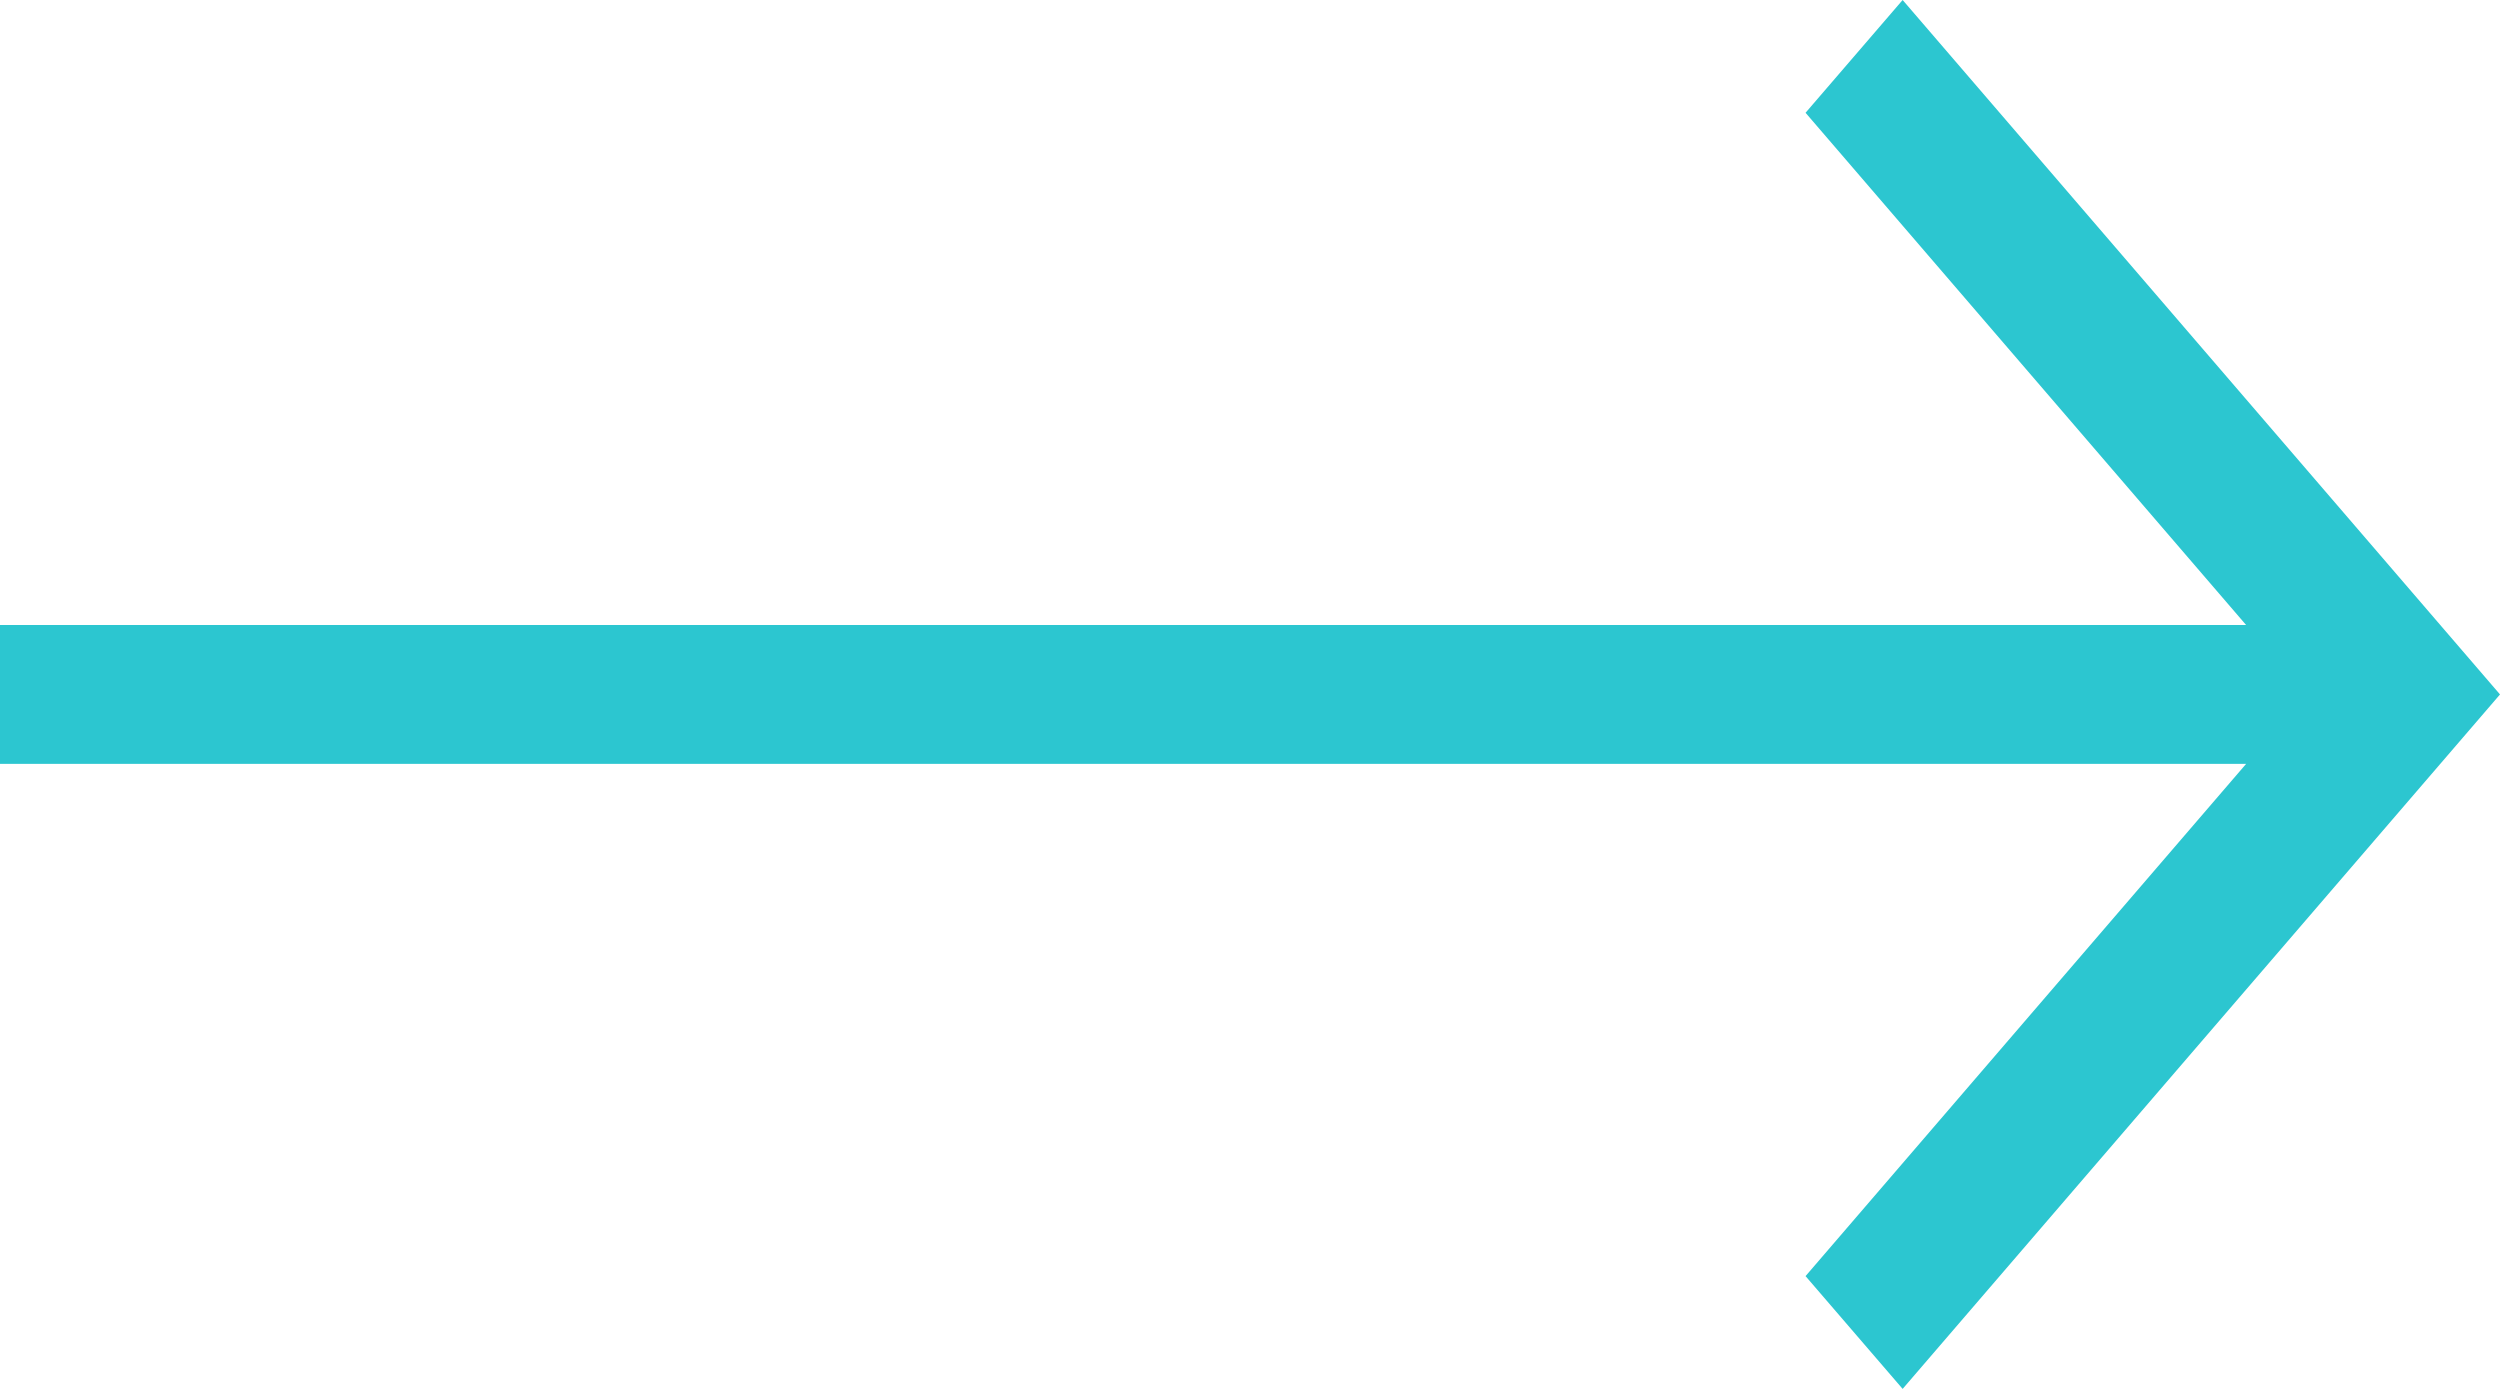 <?xml version="1.0" encoding="UTF-8"?>
<svg width="18px" height="10px" viewBox="0 0 18 10" version="1.1" xmlns="http://www.w3.org/2000/svg" xmlns:xlink="http://www.w3.org/1999/xlink">
    <title>箭头绿</title>
    <g id="箭头绿" stroke="none" stroke-width="1" fill="none" fill-rule="evenodd">
        <path d="M13.699,0 L18,5 L13.699,10 L13,9.188 L16.172,5.5 L0,5.5 L0,4.5 L16.172,4.5 L13,0.812 L13.699,0 Z" id="形状结合" fill="#2CC6D0" fill-rule="nonzero"></path>
    </g>
</svg>